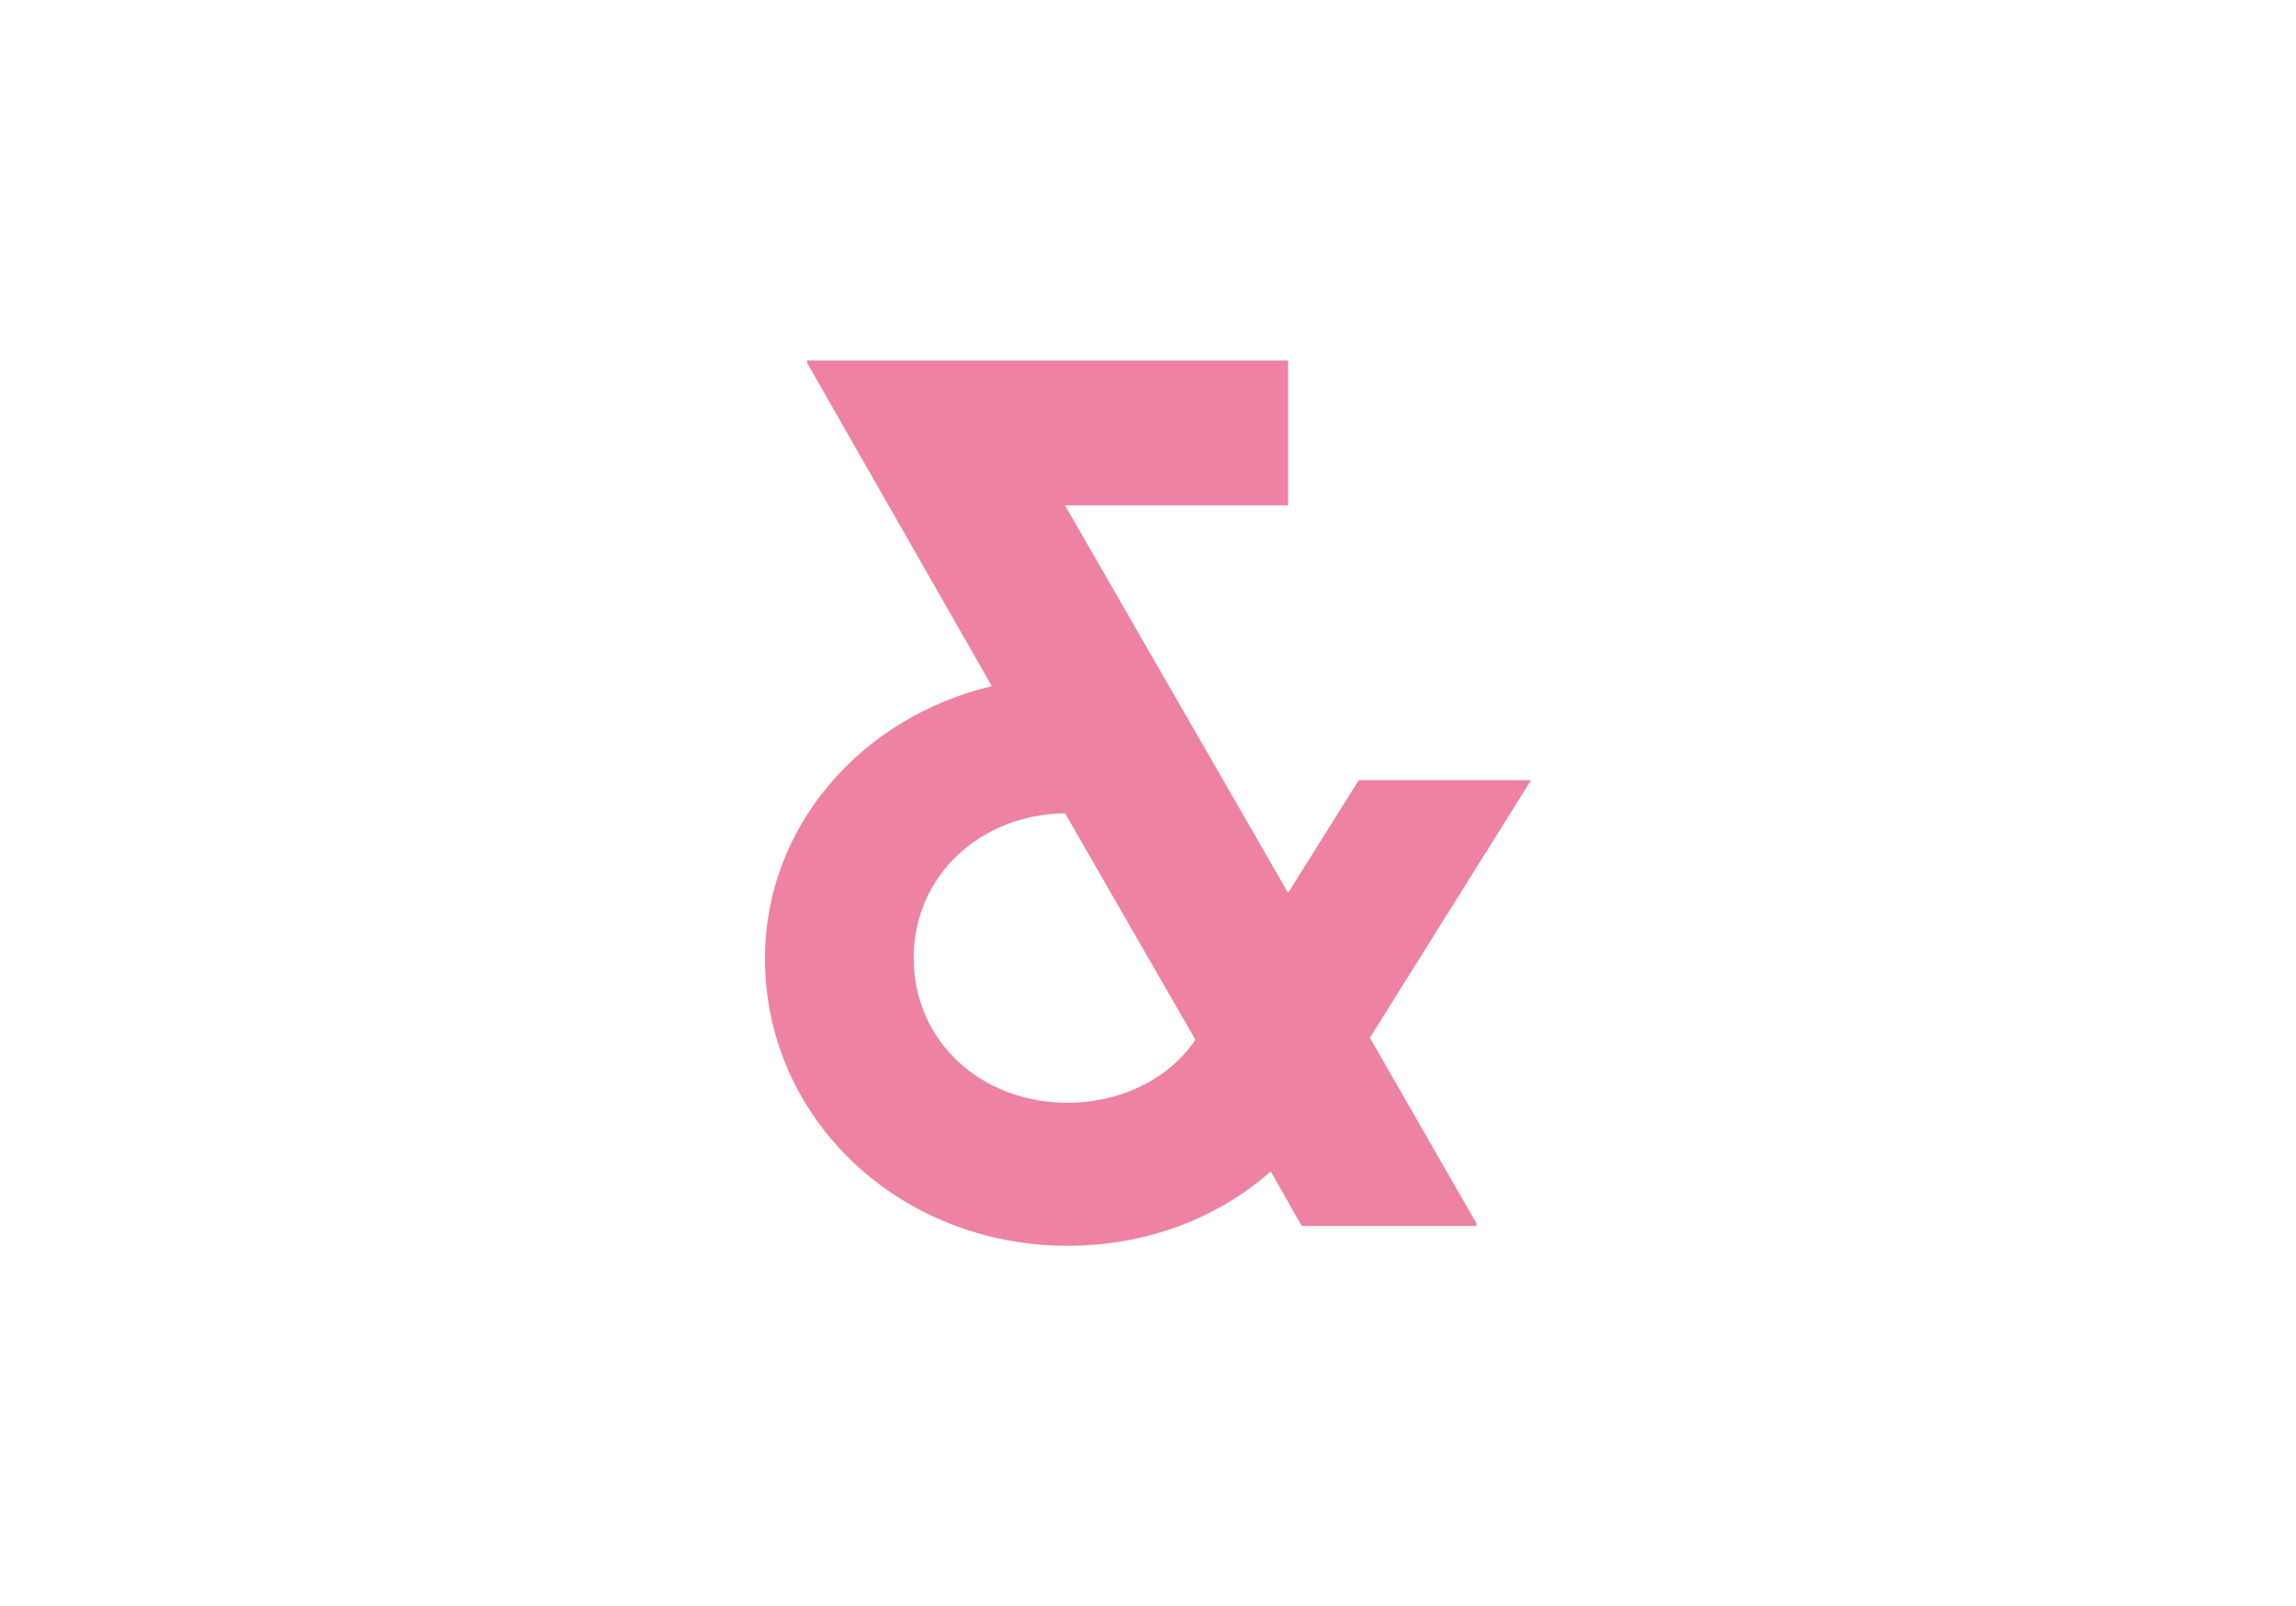 <svg width="2038" height="1426" viewBox="0 0 2038 1426" xmlns="http://www.w3.org/2000/svg"><title>hero-ampersand-filled.svg</title><g fill="#EE82A3" fill-rule="evenodd"><path fill="none" d="M0 0h2038v1426H0z"/><path d="M1359 692.657h-152.944l-62.713 100.034-198.069-344.083h198.069V320h-426.93v2.19L880.36 609.115C764.83 636.599 679 733.334 679 850.957 679 993.865 798.941 1106 947.493 1106c71.516 0 134.229-25.285 180.445-65.97l27.5 48.38h155.154v-2.207l-94.633-164.887zm-298 230.328C1041.183 953.747 999.328 979 947.578 979 870.478 979 811 924.084 811 850.504c0-72.48 58.376-127.406 134.358-128.504z"/></g></svg>
